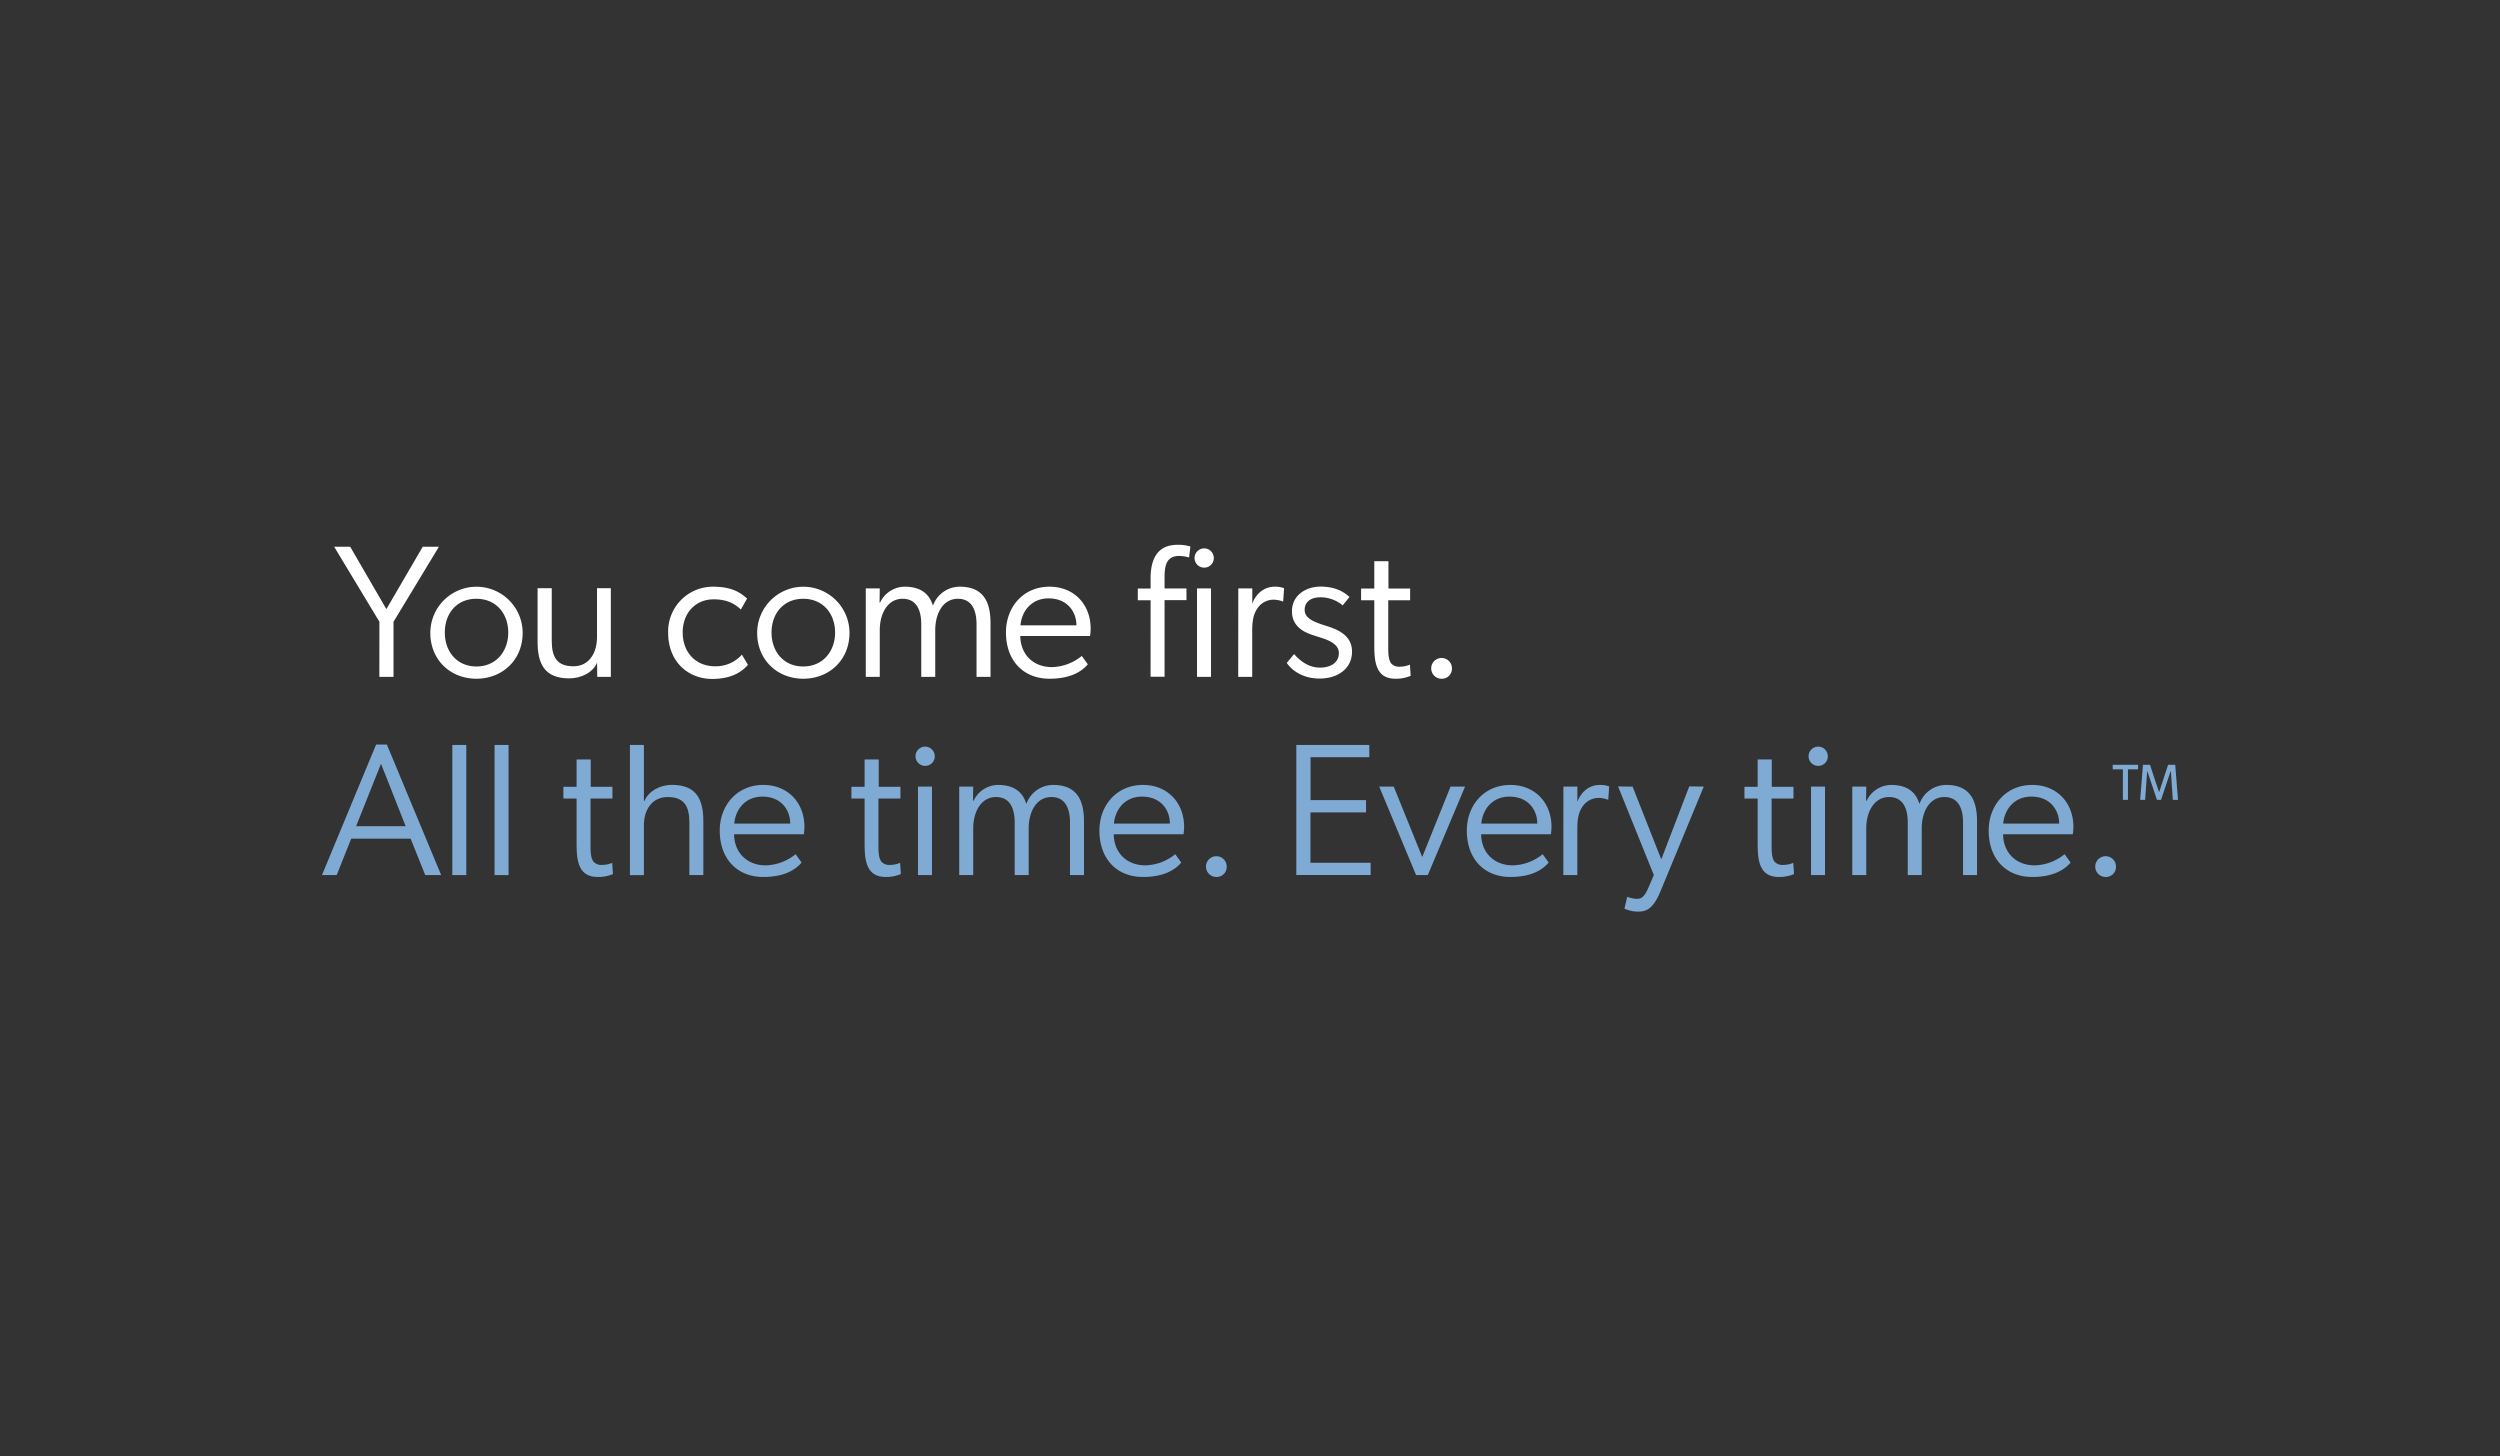 <?xml version="1.0" encoding="UTF-8"?>
<svg xmlns="http://www.w3.org/2000/svg" id="Layer_1" data-name="Layer 1" viewBox="0 0 893.62 520.62">
  <rect x="0" y="0" width="893.62" height="520.62" fill="#333333" stroke="none"/>
  <defs>
    <style>.cls-1{fill:#fff;}.cls-2{fill:#7faad3;}</style>
  </defs>
  <title>tagline_stacked_light</title>
  <path class="cls-1" d="M135.62,222.25l-16.18-26.83h5.73l12.94,22.31,13-22.31h5.79l-16.24,26.83v19.69h-5.06Z"></path>
  <path class="cls-1" d="M153.82,226.23a16.49,16.49,0,1,1,33,0c0,9.71-7.28,16.38-16.52,16.38S153.82,235.94,153.82,226.23Zm27.85-.14c0-6.8-4.38-12.06-11.4-12.06S159,219.29,159,226.09s4.31,12.14,11.32,12.14S181.67,232.84,181.67,226.09Z"></path>
  <path class="cls-1" d="M218.34,210.25v31.69h-4.85l-.07-5.06c-1.42,3.38-5.46,5.6-10,5.6-9,0-11.26-5.53-11.26-13.08V210.25h5.06v18.81c0,5.87,1.89,9.1,7.75,9.1,5.67,0,8.43-4.85,8.43-10.38V210.25Z"></path>
  <path class="cls-1" d="M254.54,242.68c-8.49,0-15.71-6.07-15.71-16.52a16,16,0,0,1,16-16.45c7,0,10.05,2.29,12.21,4.25l-2.23,3.91c-2.09-2-4.85-3.64-9.78-3.64-6.13,0-11,4.58-11,11.86s4.85,12.07,11.53,12.07A12.48,12.48,0,0,0,265.2,234l2.15,3.64C265.87,239.31,262.5,242.68,254.54,242.68Z"></path>
  <path class="cls-1" d="M270.65,226.23a16.49,16.49,0,1,1,33,0c0,9.71-7.28,16.38-16.51,16.38S270.65,235.94,270.65,226.23Zm27.85-.14c0-6.8-4.38-12.06-11.39-12.06s-11.33,5.26-11.33,12.06,4.31,12.14,11.33,12.14S298.5,232.84,298.5,226.09Z"></path>
  <path class="cls-1" d="M343.06,209.71c9.24,0,11,6.54,11,13.15v19.08h-5V223.13c0-3.84-1-9.1-6.67-9.1-5.19,0-8.09,5.05-8.09,11.26v16.65h-5V223.13c0-3.84-1-9.1-6.68-9.1-5.19,0-8.15,5.05-8.15,11.26v16.65h-5V210.32h5l-.07,5.05h.2a9.81,9.81,0,0,1,8.7-5.66c6.2,0,9,2.9,10.18,6.81A10.16,10.16,0,0,1,343.06,209.71Z"></path>
  <path class="cls-1" d="M375.15,242.61c-9.3,0-15.57-6.4-15.57-16.58,0-9,6.13-16.32,15.57-16.32,8.7,0,14.7,6.27,14.7,15a23.79,23.79,0,0,1-.2,2.63H364.7c.07,6.54,4.58,11.12,11.33,11.12a17.5,17.5,0,0,0,10.65-4l2.16,3C385.94,240.86,381.35,242.61,375.15,242.61Zm-.2-28.72c-6.34-.07-9.78,4.72-10.18,9.64h20C384.79,219.08,381.89,214,375,213.89Z"></path>
  <path class="cls-1" d="M411.28,214.56H406.7v-4.18h4.58v-3.7c0-6.54,2.23-11.94,9.58-11.94a14.29,14.29,0,0,1,4.65.61l-.47,3.91a14.39,14.39,0,0,0-3.51-.54c-4.65,0-5.26,3.57-5.26,7.62v4h7.83v4.18h-7.83v27.38h-5Zm19.09-11.66a3.44,3.44,0,1,1,3.5-3.44A3.41,3.41,0,0,1,430.37,202.9Zm-2.5,7.42h5v31.62h-5Z"></path>
  <path class="cls-1" d="M442.63,210.32h5v5.39c1.49-3.84,4.52-6,8-6a9.42,9.42,0,0,1,3.37.54l-.34,4.72h-.2a9.34,9.34,0,0,0-3.44-.61,6.92,6.92,0,0,0-5.33,2.77c-1.28,1.82-2.09,3.64-2.09,8.43v16.38h-5Z"></path>
  <path class="cls-1" d="M471.82,238.64c3.44,0,6.75-1.49,6.75-5.26s-5.33-5.06-7.76-5.87-9-2.29-9-9c0-5.79,5.06-8.83,10.18-8.83s8.16,1.69,10.38,3.71l-2.42,3a12.44,12.44,0,0,0-8-2.89c-3.3,0-5.6,1.55-5.6,4.51s3.24,4.25,6.75,5.4c3.17,1.07,10.18,2.69,10.18,9.5,0,6.07-5.06,9.64-11.6,9.64-5.19,0-9.37-2.22-11.73-5.59l2.63-3.17C465.62,237.29,468.79,238.64,471.82,238.64Z"></path>
  <path class="cls-1" d="M498.79,242.61c-7.55,0-7.55-7.08-7.55-12.81V214.56h-4.72v-4.18h4.72v-9.77h5.06v9.77h7.75v4.18h-7.82v16.26c0,2.56,0,4.78,1,6.26a3.81,3.81,0,0,0,3.24,1.22,9,9,0,0,0,3.5-.74l.27,4A13.05,13.05,0,0,1,498.79,242.61Z"></path>
  <path class="cls-1" d="M515.11,242.61A3.71,3.71,0,1,1,519,239,3.6,3.6,0,0,1,515.11,242.61Z"></path>
  <path class="cls-2" d="M146.78,299.79H125.54l-5.19,13h-5.26l19.35-46.66h3.84L157.7,312.8H152ZM136.19,273l-8.9,22.32H145Z"></path>
  <path class="cls-2" d="M161.68,266.28h5V312.8h-5Z"></path>
  <path class="cls-2" d="M176.78,266.28h5V312.8h-5Z"></path>
  <path class="cls-2" d="M213.65,313.47c-7.55,0-7.55-7.08-7.55-12.81V285.43h-4.72v-4.19h4.72v-9.77h5.06v9.77h7.75v4.19h-7.82v16.25c0,2.56,0,4.78,1,6.26a3.82,3.82,0,0,0,3.24,1.22,9,9,0,0,0,3.5-.74l.27,4A13.05,13.05,0,0,1,213.65,313.47Z"></path>
  <path class="cls-2" d="M251.41,293.65V312.8h-5V294c0-5.87-1.89-9.1-7.75-9.1-5.67,0-8.5,4.65-8.5,10.11v17.8h-5V266.28h5v20h.2c1.42-3.37,5.33-5.73,9.85-5.73C249.25,280.57,251.41,286.1,251.41,293.65Z"></path>
  <path class="cls-2" d="M272.85,313.47c-9.31,0-15.58-6.4-15.58-16.58,0-9,6.14-16.32,15.58-16.32,8.69,0,14.69,6.27,14.69,15a23.79,23.79,0,0,1-.2,2.63H262.4c.06,6.54,4.58,11.12,11.32,11.12a17.51,17.51,0,0,0,10.66-4l2.15,3C283.63,311.72,279.05,313.47,272.85,313.47Zm-.21-28.72c-6.33-.07-9.77,4.72-10.18,9.64h20C282.49,289.94,279.59,284.82,272.64,284.75Z"></path>
  <path class="cls-2" d="M316.6,313.47c-7.55,0-7.55-7.08-7.55-12.81V285.43h-4.72v-4.19h4.72v-9.77h5.05v9.77h7.76v4.19H314v16.25c0,2.56,0,4.78,1,6.26a3.81,3.81,0,0,0,3.24,1.22,9,9,0,0,0,3.5-.74l.27,4A13.05,13.05,0,0,1,316.6,313.47Z"></path>
  <path class="cls-2" d="M330.62,273.76a3.44,3.44,0,1,1,3.51-3.44A3.4,3.4,0,0,1,330.62,273.76Zm-2.49,7.42h5V312.8h-5Z"></path>
  <path class="cls-2" d="M376.47,280.57c9.23,0,11,6.54,11,13.15V312.8h-5V294c0-3.84-1-9.1-6.68-9.1-5.19,0-8.09,5.05-8.09,11.26V312.8h-5V294c0-3.84-1-9.1-6.67-9.1-5.19,0-8.16,5.05-8.16,11.26V312.8h-5V281.18h5l-.07,5.05H348a9.79,9.79,0,0,1,8.69-5.66c6.2,0,9,2.9,10.18,6.81A10.17,10.17,0,0,1,376.47,280.57Z"></path>
  <path class="cls-2" d="M408.56,313.47c-9.31,0-15.58-6.4-15.58-16.58,0-9,6.14-16.32,15.58-16.32,8.69,0,14.7,6.27,14.7,15a22.68,22.68,0,0,1-.21,2.63H398.11c.06,6.54,4.58,11.12,11.32,11.12a17.51,17.51,0,0,0,10.66-4l2.15,3C419.34,311.72,414.76,313.47,408.56,313.47Zm-.21-28.72c-6.33-.07-9.77,4.72-10.18,9.64h20C418.2,289.94,415.3,284.82,408.35,284.75Z"></path>
  <path class="cls-2" d="M434.65,313.47a3.71,3.71,0,1,1,3.84-3.64A3.6,3.6,0,0,1,434.65,313.47Z"></path>
  <path class="cls-2" d="M463.37,266.28h26.09v4.38h-21V286h19.83v4.39H468.42v18h21.51v4.38H463.37Z"></path>
  <path class="cls-2" d="M493,281.18h5.19l10.18,25.15,10.12-25.15h5.19L510.36,312.8h-4.18Z"></path>
  <path class="cls-2" d="M539.89,313.47c-9.31,0-15.58-6.4-15.58-16.58,0-9,6.14-16.32,15.58-16.32,8.69,0,14.69,6.27,14.69,15a23.79,23.79,0,0,1-.2,2.63H529.44c.06,6.54,4.58,11.12,11.32,11.12a17.51,17.51,0,0,0,10.66-4l2.15,3C550.67,311.72,546.09,313.47,539.89,313.47Zm-.21-28.72c-6.33-.07-9.77,4.72-10.18,9.64h20C549.53,289.94,546.63,284.82,539.68,284.75Z"></path>
  <path class="cls-2" d="M558.83,281.18h5v5.39c1.48-3.84,4.52-6,8-6a9.42,9.42,0,0,1,3.37.54l-.33,4.72h-.21a9.31,9.31,0,0,0-3.44-.61,6.92,6.92,0,0,0-5.32,2.77c-1.28,1.82-2.09,3.64-2.09,8.43V312.8h-5Z"></path>
  <path class="cls-2" d="M578.38,281.11l5.19.07,10.25,26,10-26.09,5.19.07-15.44,37.35c-2.43,5.8-4.59,7.35-8,7.35a11.74,11.74,0,0,1-4.92-1.08l1-4.25a9.8,9.8,0,0,0,3.17.75c1.62,0,2.76-.07,4.58-4.39l1.76-4.11Z"></path>
  <path class="cls-2" d="M635.82,313.47c-7.55,0-7.55-7.08-7.55-12.81V285.43h-4.72v-4.19h4.72v-9.77h5.05v9.77h7.76v4.19h-7.82v16.25c0,2.56,0,4.78,1,6.26a3.8,3.8,0,0,0,3.23,1.22,9,9,0,0,0,3.51-.74l.27,4A13.08,13.08,0,0,1,635.82,313.47Z"></path>
  <path class="cls-2" d="M649.84,273.76a3.44,3.44,0,1,1,3.51-3.44A3.4,3.4,0,0,1,649.84,273.76Zm-2.49,7.42h5V312.8h-5Z"></path>
  <path class="cls-2" d="M695.69,280.57c9.23,0,11,6.54,11,13.15V312.8h-5V294c0-3.84-1-9.1-6.68-9.1-5.19,0-8.09,5.05-8.09,11.26V312.8h-5V294c0-3.84-1-9.1-6.67-9.1-5.19,0-8.16,5.05-8.16,11.26V312.8h-5V281.18h5l-.07,5.05h.2a9.82,9.82,0,0,1,8.7-5.66c6.2,0,9,2.9,10.18,6.81A10.17,10.17,0,0,1,695.69,280.57Z"></path>
  <path class="cls-2" d="M726.43,313.47c-9.31,0-15.58-6.4-15.58-16.58,0-9,6.14-16.32,15.58-16.32,8.7,0,14.7,6.27,14.7,15a22.68,22.68,0,0,1-.21,2.63H716c.06,6.54,4.58,11.12,11.32,11.12a17.51,17.51,0,0,0,10.66-4l2.16,3C737.22,311.72,732.63,313.47,726.43,313.47Zm-.21-28.72c-6.33-.07-9.77,4.72-10.18,9.64h20C736.07,289.94,733.17,284.82,726.22,284.75Z"></path>
  <path class="cls-2" d="M752.52,313.47a3.71,3.71,0,1,1,3.84-3.64A3.6,3.6,0,0,1,752.52,313.47Z"></path>
  <path class="cls-2" d="M758.82,275h-3.63v-1.62h9.07V275h-3.62v10.92h-1.82Zm17.13.77h-.1c-1.11,3.37-2.29,6.78-3.4,10.15H771c-1.11-3.37-2.26-6.78-3.4-10.15h-.1c-.22,3.37-.48,6.78-.73,10.15H765c.32-4.17.67-8.34,1-12.54h2.52c1,3.24,2.13,6.46,3.21,9.71h.07l3.18-9.71h2.55c.32,4.2.67,8.37,1,12.54h-1.85C776.46,282.52,776.17,279.11,776,275.74Z"></path>
</svg>
